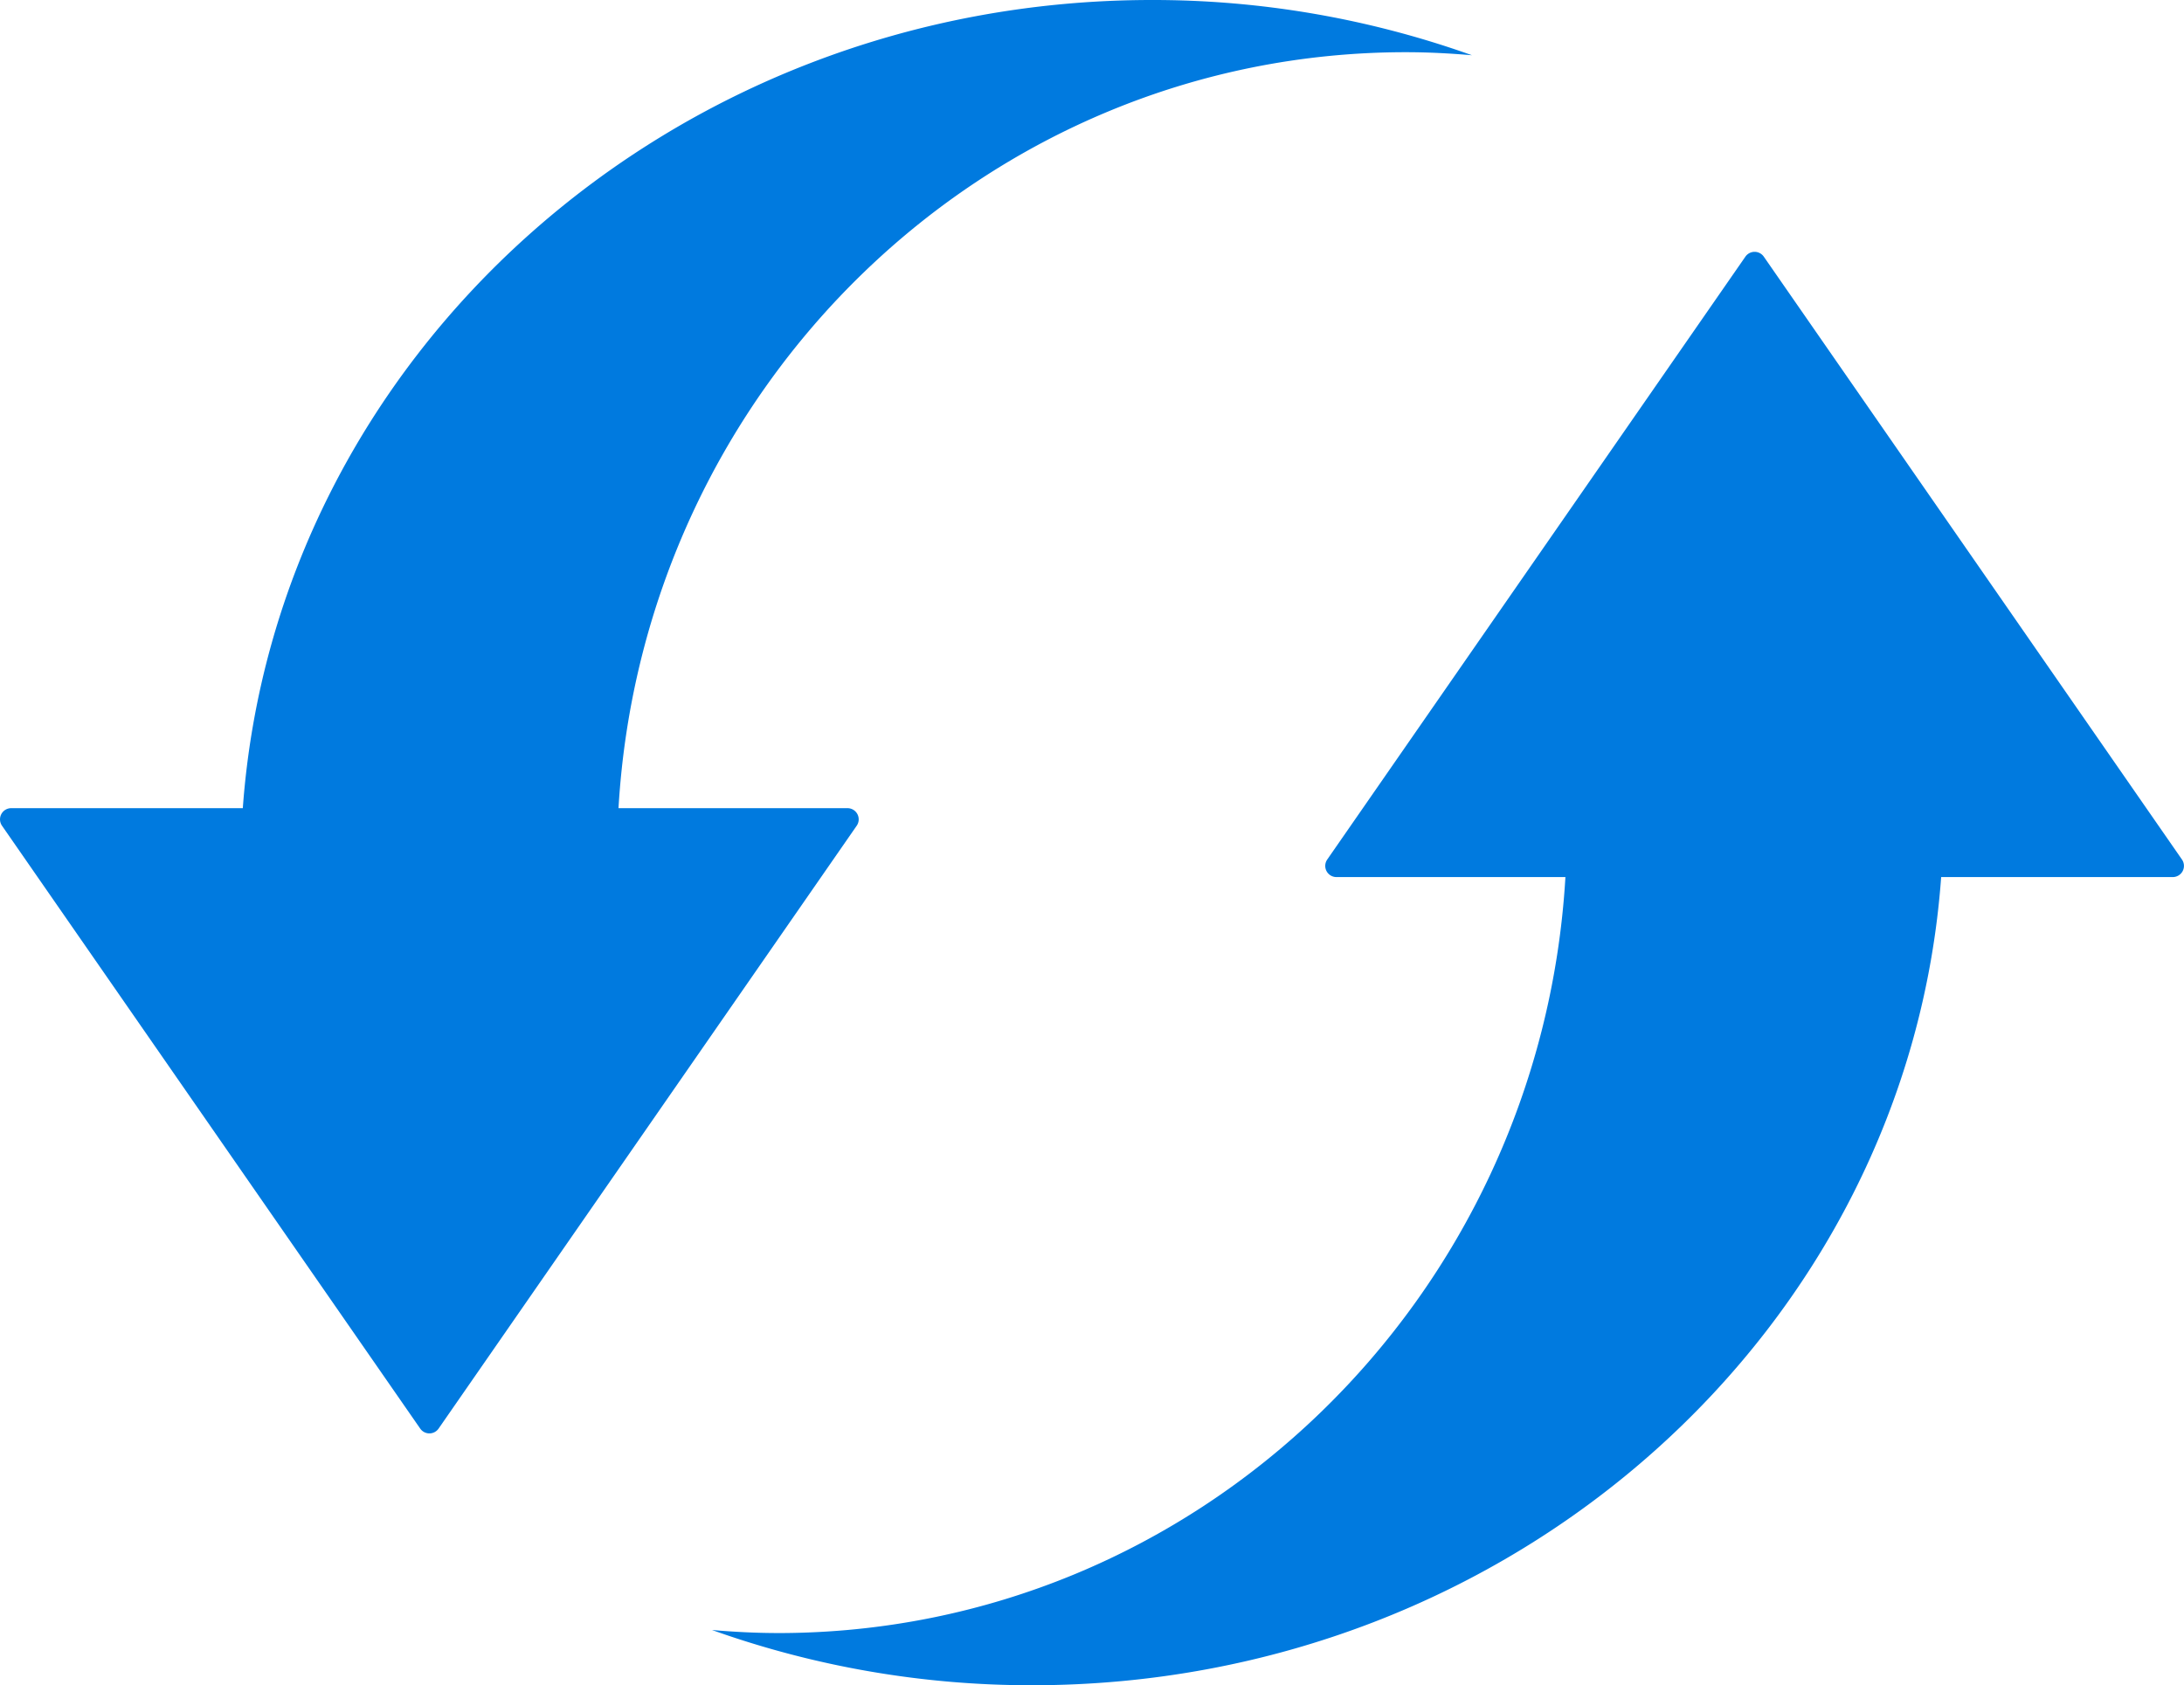 <svg xmlns="http://www.w3.org/2000/svg" width="125.127" height="96.561" viewBox="0 0 125.127 96.561">
  <path id="noun-5455400" d="M112.309,242.607h13.12a.641.641,0,0,1,.526,1.006L102,278.156a.641.641,0,0,1-1.053,0L76.987,243.613a.641.641,0,0,1,.526-1.006h13.27c1.878-25.871,24.471-46.307,52.086-46.307a54.355,54.355,0,0,1,18.336,3.165c-1.249-.106-2.507-.174-3.783-.174-24.044,0-43.694,19.152-45.115,43.317Zm9.139,47.264c-1.276,0-2.534-.067-3.783-.174A54.37,54.37,0,0,0,136,292.862c27.613,0,50.207-20.435,52.086-46.307h13.27a.641.641,0,0,0,.526-1.006l-23.958-34.544a.641.641,0,0,0-1.053,0l-23.958,34.544a.641.641,0,0,0,.526,1.006h13.12c-1.419,24.165-21.069,43.317-45.112,43.317Z" transform="translate(-76.872 -196.3)" fill="#007adf"/>
</svg>
